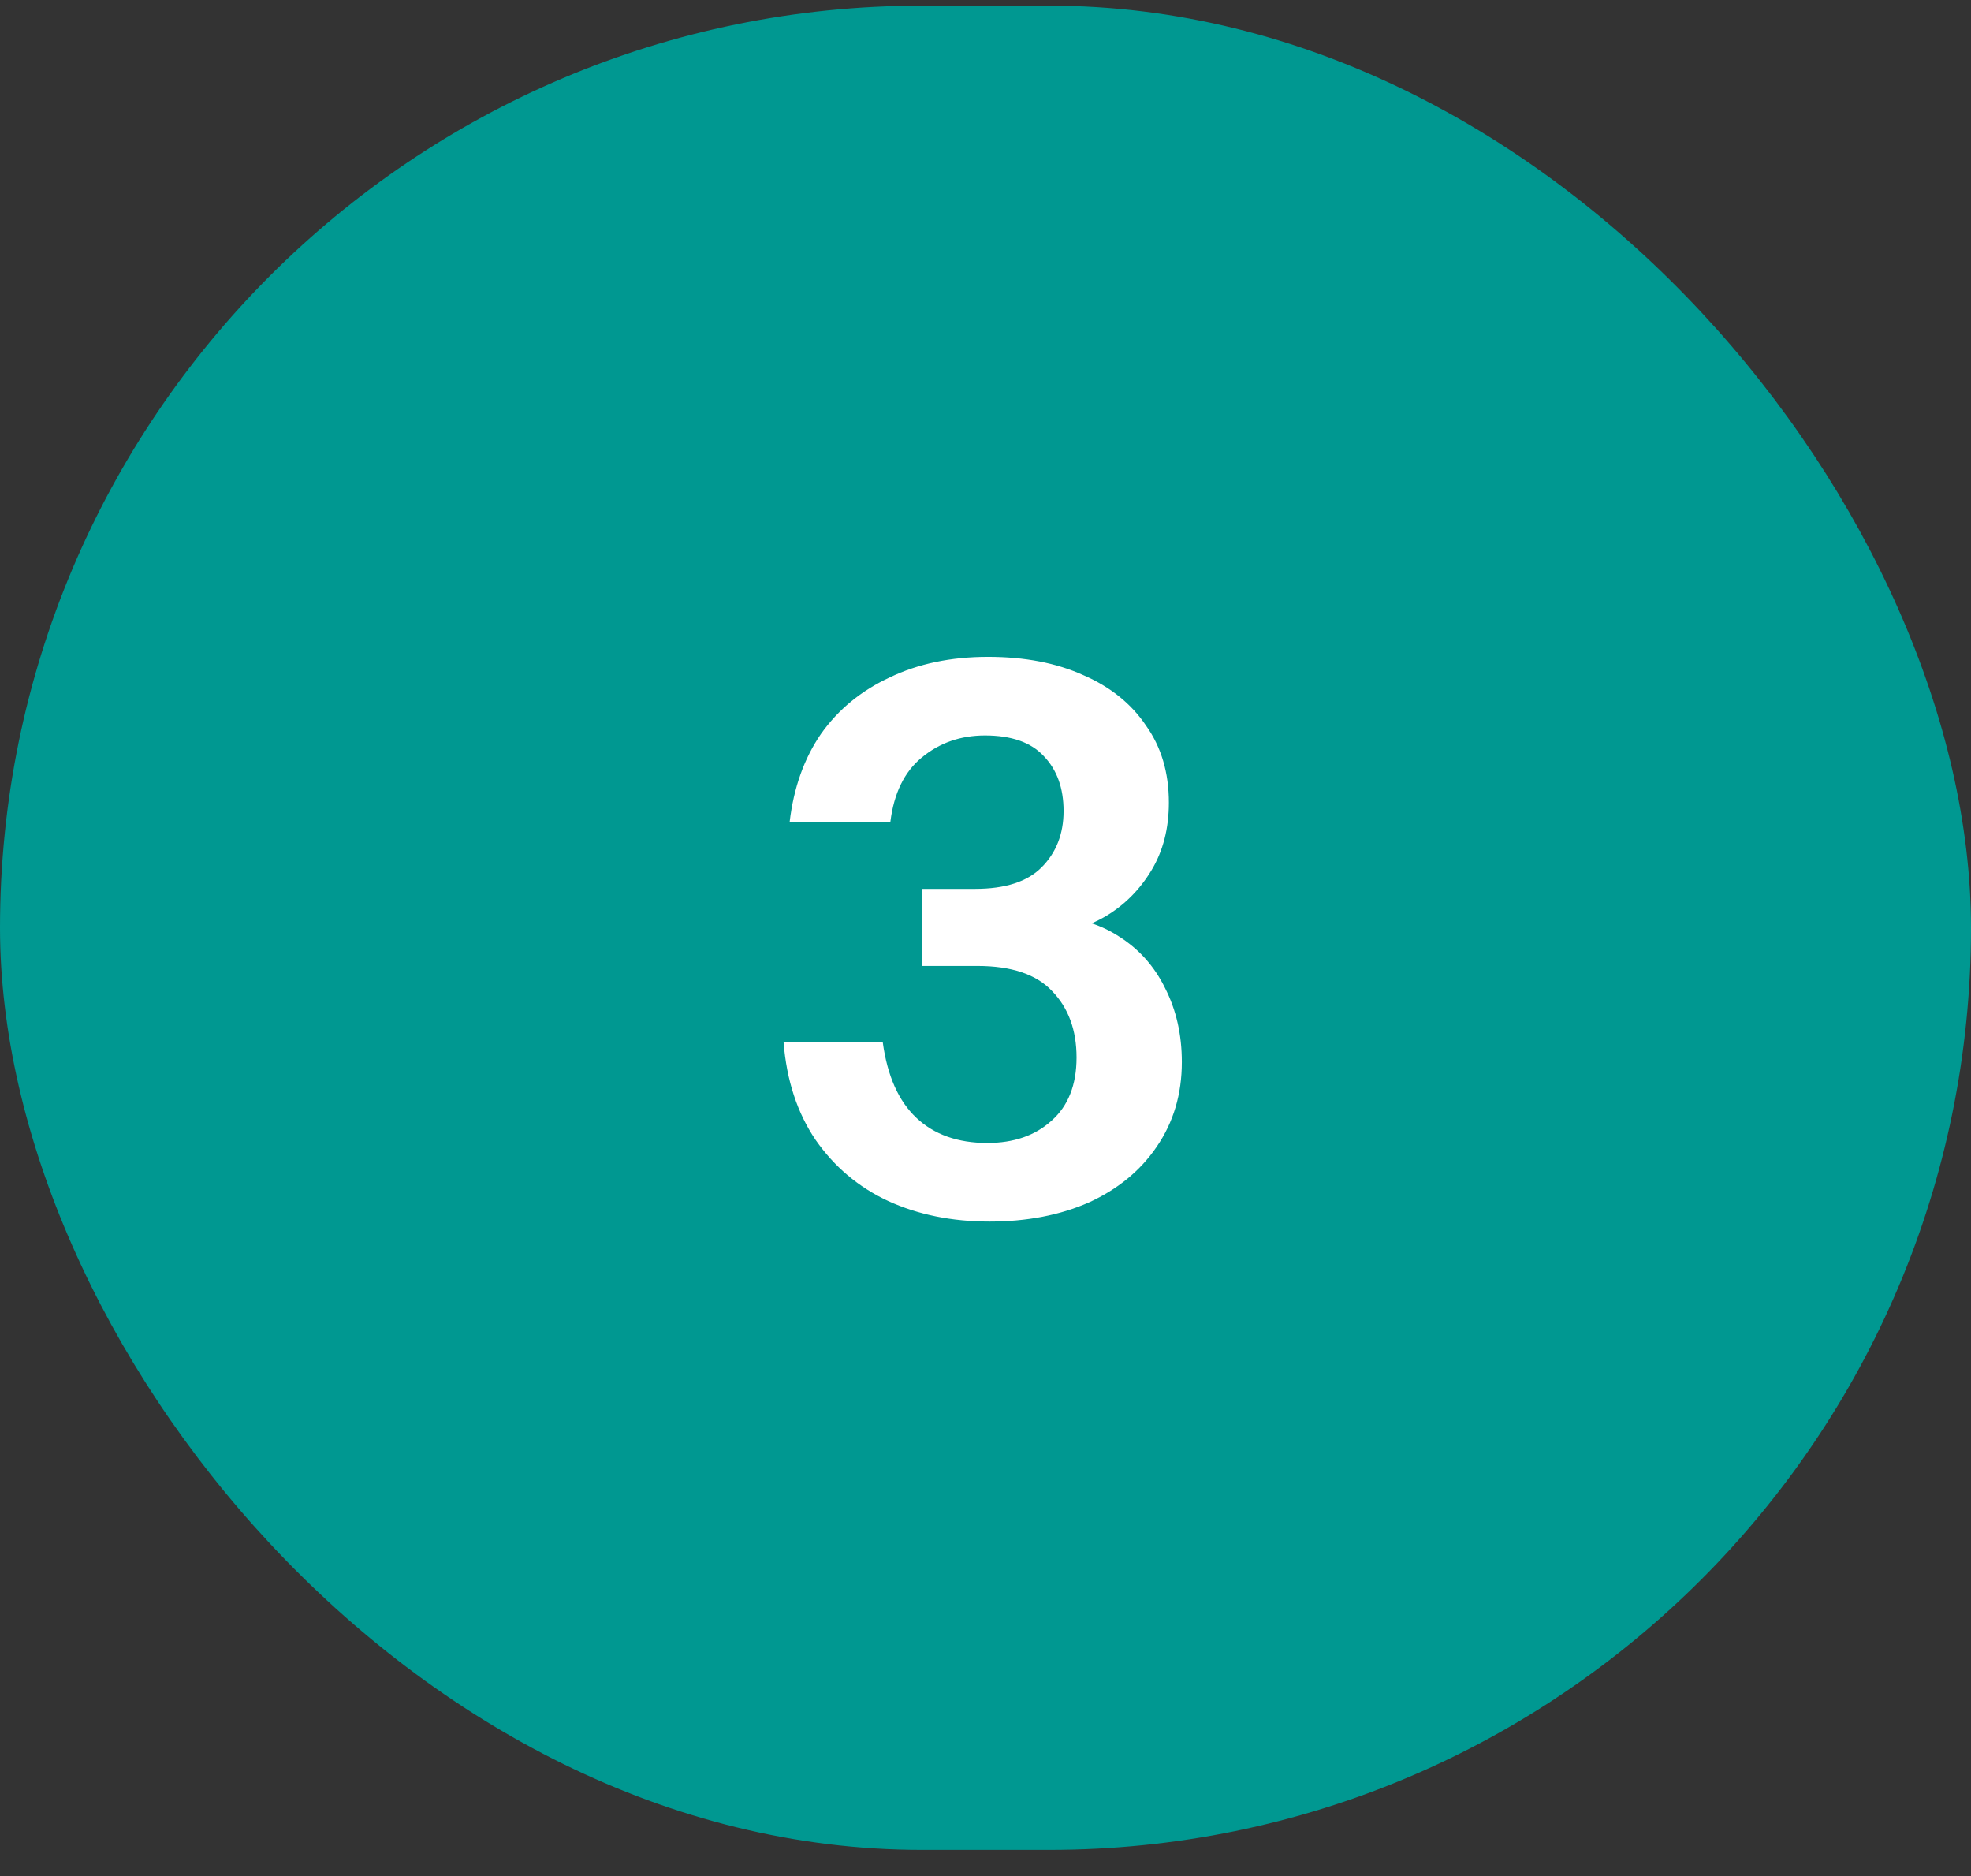 <svg width="62" height="59" viewBox="0 0 62 59" fill="none" xmlns="http://www.w3.org/2000/svg">
<rect x="0" y="0" width="62" height="59" fill="#333333" stroke="none"/>
<rect y="0.178" width="62" height="58" rx="29" fill="#009891"/>
<path d="M31.128 38.418C29.944 38.418 28.88 38.202 27.936 37.77C27.008 37.338 26.248 36.698 25.656 35.85C25.08 35.002 24.744 33.978 24.648 32.778H27.768C27.912 33.834 28.264 34.626 28.824 35.154C29.384 35.682 30.128 35.946 31.056 35.946C31.888 35.946 32.56 35.714 33.072 35.25C33.6 34.786 33.864 34.122 33.864 33.258C33.864 32.394 33.608 31.698 33.096 31.17C32.6 30.642 31.816 30.378 30.744 30.378H28.992V27.954H30.672C31.616 27.954 32.312 27.73 32.76 27.282C33.224 26.818 33.456 26.226 33.456 25.506C33.456 24.786 33.248 24.21 32.832 23.778C32.432 23.346 31.816 23.13 30.984 23.13C30.216 23.13 29.552 23.362 28.992 23.826C28.448 24.274 28.12 24.946 28.008 25.842H24.84C24.968 24.77 25.296 23.85 25.824 23.082C26.368 22.314 27.088 21.722 27.984 21.306C28.88 20.874 29.912 20.658 31.08 20.658C32.232 20.658 33.232 20.85 34.08 21.234C34.928 21.602 35.584 22.13 36.048 22.818C36.528 23.49 36.768 24.298 36.768 25.242C36.768 26.058 36.584 26.77 36.216 27.378C35.848 27.986 35.368 28.466 34.776 28.818C34.2 29.154 33.592 29.322 32.952 29.322L32.88 28.818C33.776 28.818 34.544 29.026 35.184 29.442C35.824 29.842 36.312 30.386 36.648 31.074C37 31.762 37.176 32.538 37.176 33.402C37.176 34.41 36.912 35.298 36.384 36.066C35.872 36.818 35.16 37.402 34.248 37.818C33.336 38.218 32.296 38.418 31.128 38.418Z" fill="white"/>
</svg>
